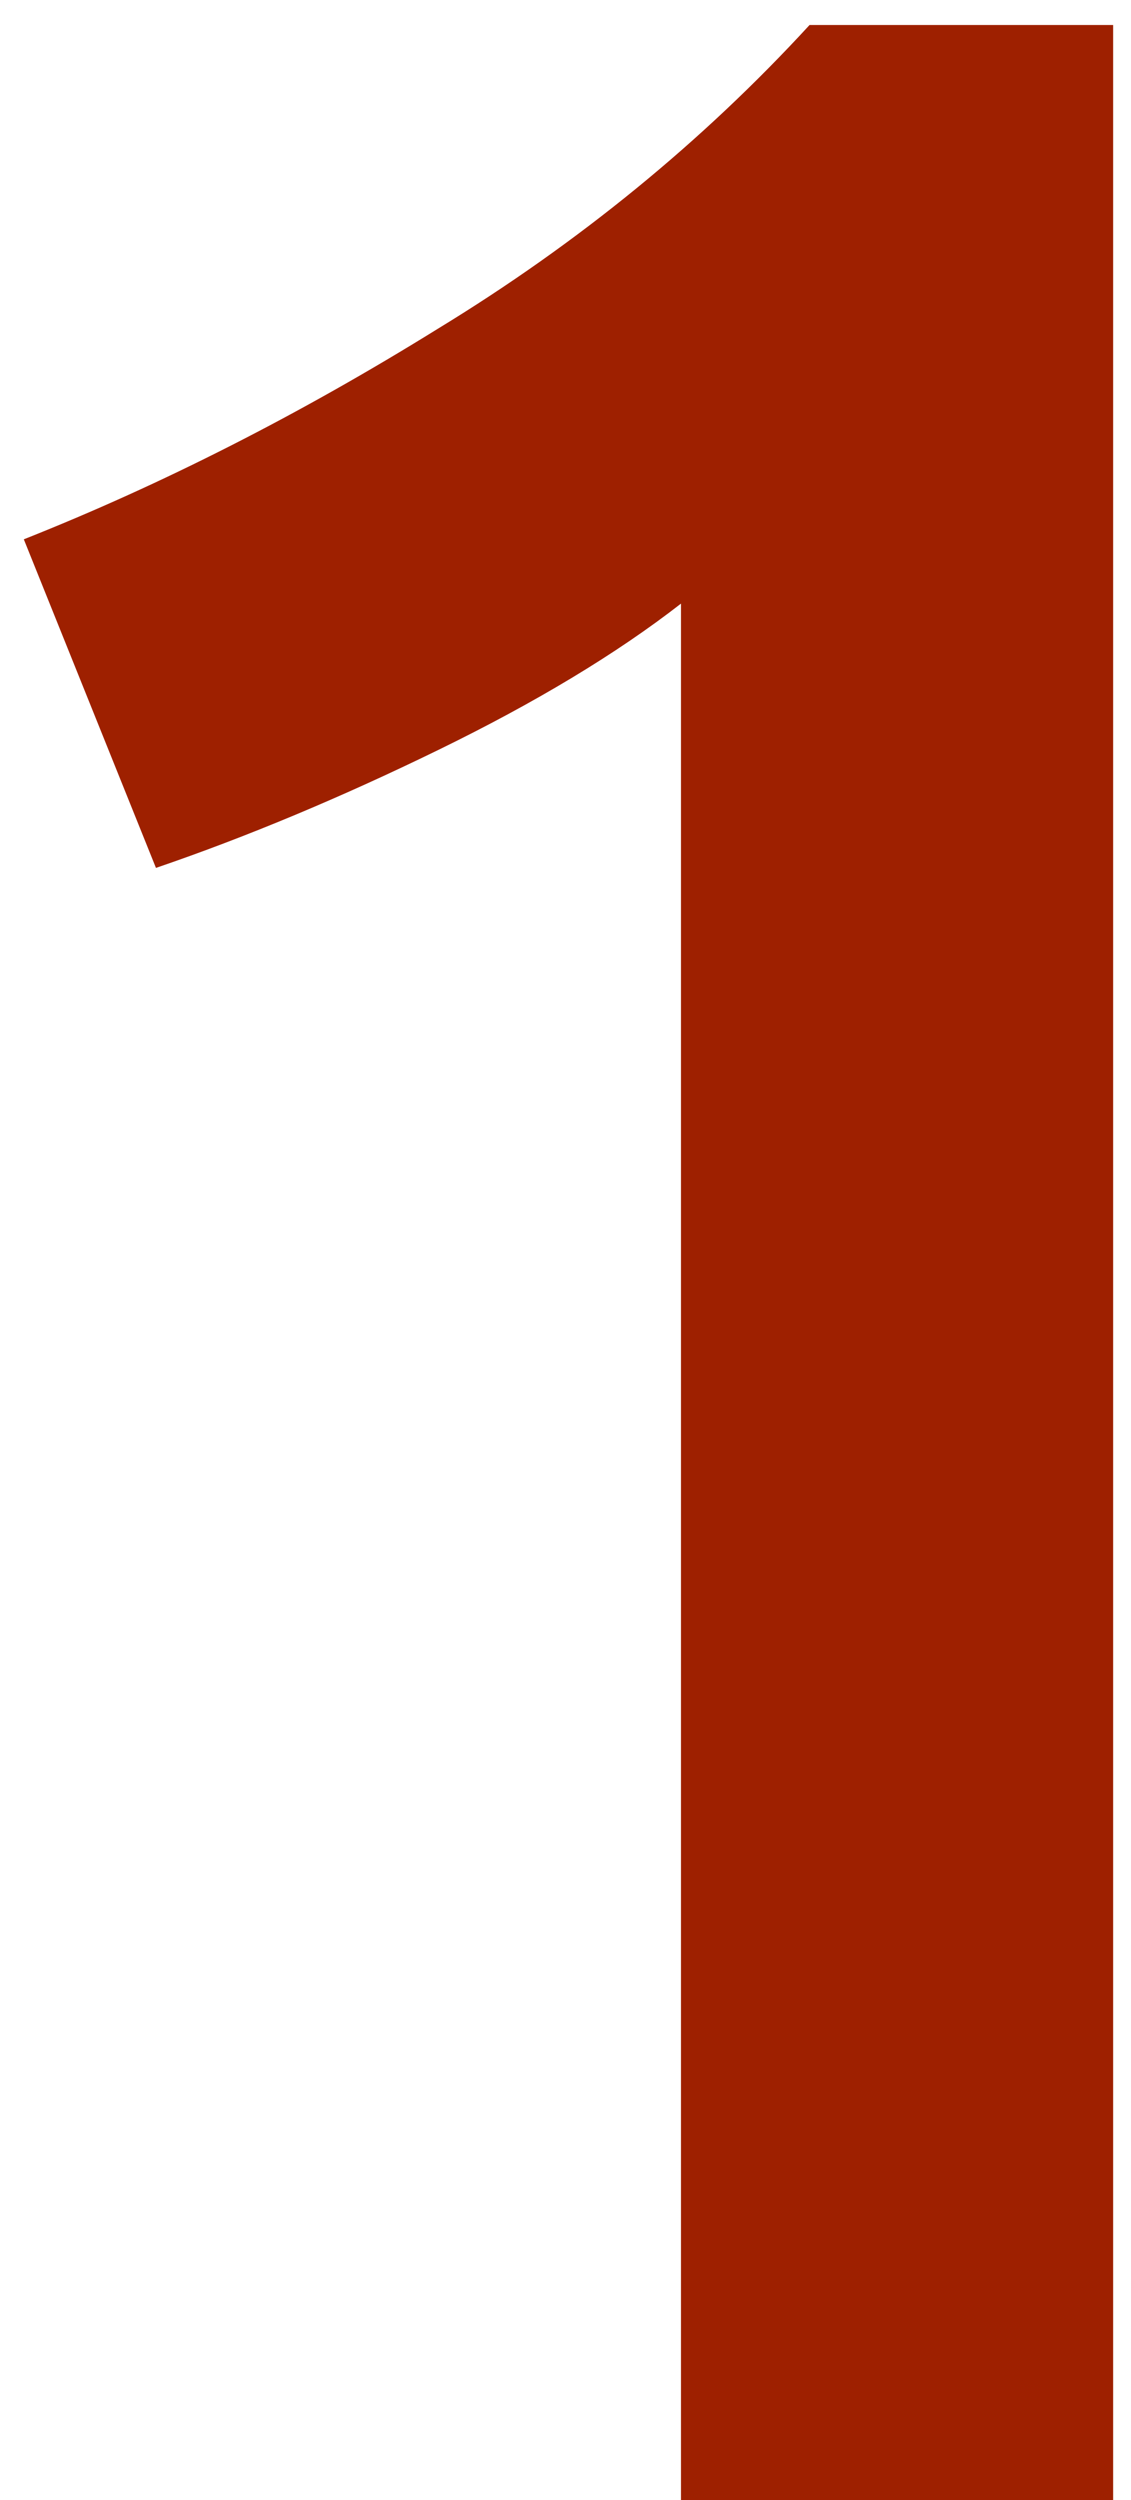 <?xml version="1.0" encoding="UTF-8"?> <svg xmlns="http://www.w3.org/2000/svg" width="38" height="84" viewBox="0 0 38 84" fill="none"> <path d="M0.8 18.12C5.44 16.28 10.08 13.92 14.72 11.04C19.44 8.16 23.6 4.76 27.2 0.84H37.4V84H22.88V20.28C20.72 21.96 18 23.6 14.72 25.2C11.44 26.8 8.28 28.12 5.24 29.16L0.8 18.12Z" fill="#9E2000"></path> </svg> 